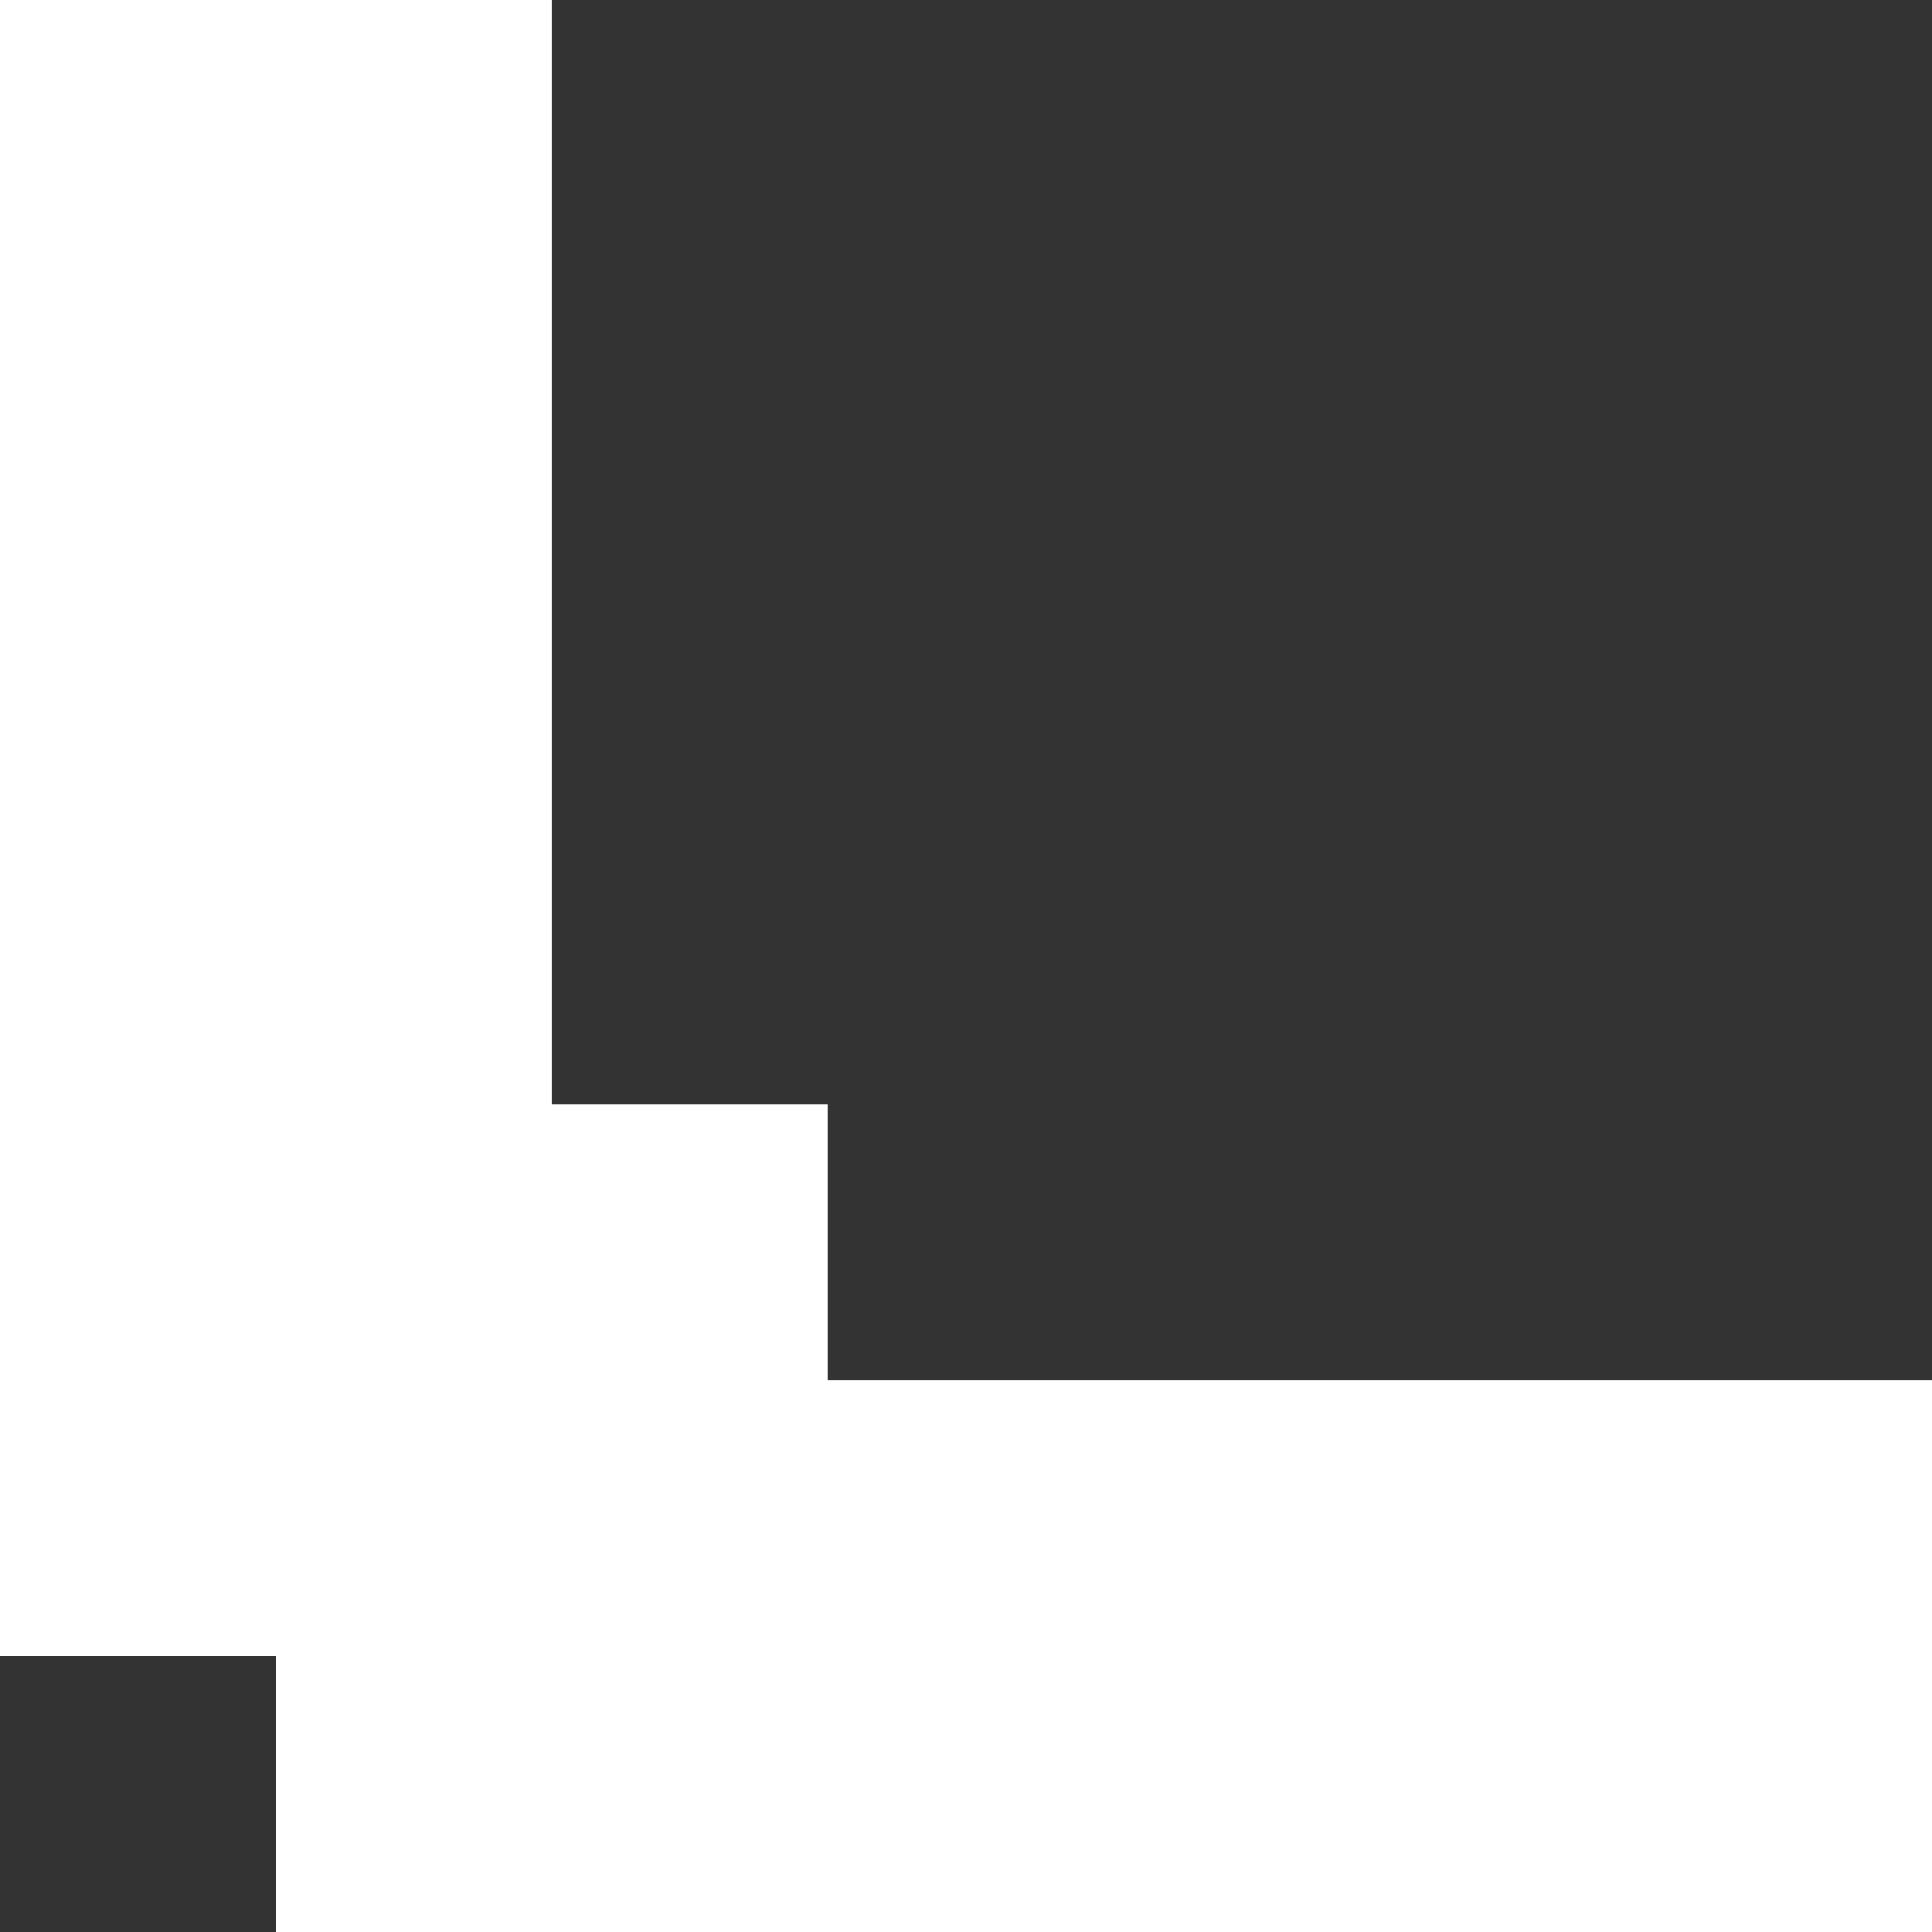 <?xml version="1.0" encoding="UTF-8"?> <svg xmlns="http://www.w3.org/2000/svg" version="1.1" width="28" height="28" shape-rendering="crispEdges"><rect width="100%" height="100%" fill="#333333" stroke="none"/><rect x="0" y="0" width="1" height="1" fill="#FFFFFF"></rect><rect x="1" y="0" width="1" height="1" fill="#FFFFFF"></rect><rect x="2" y="0" width="1" height="1" fill="#FFFFFF"></rect><rect x="3" y="0" width="1" height="1" fill="#FFFFFF"></rect><rect x="4" y="0" width="1" height="1" fill="#FFFFFF"></rect><rect x="5" y="0" width="1" height="1" fill="#FFFFFF"></rect><rect x="6" y="0" width="1" height="1" fill="#FFFFFF"></rect><rect x="7" y="0" width="1" height="1" fill="#FFFFFF"></rect><rect x="0" y="1" width="1" height="1" fill="#FFFFFF"></rect><rect x="1" y="1" width="1" height="1" fill="#FFFFFF"></rect><rect x="2" y="1" width="1" height="1" fill="#FFFFFF"></rect><rect x="3" y="1" width="1" height="1" fill="#FFFFFF"></rect><rect x="4" y="1" width="1" height="1" fill="#FFFFFF"></rect><rect x="5" y="1" width="1" height="1" fill="#FFFFFF"></rect><rect x="6" y="1" width="1" height="1" fill="#FFFFFF"></rect><rect x="7" y="1" width="1" height="1" fill="#FFFFFF"></rect><rect x="0" y="2" width="1" height="1" fill="#FFFFFF"></rect><rect x="1" y="2" width="1" height="1" fill="#FFFFFF"></rect><rect x="2" y="2" width="1" height="1" fill="#FFFFFF"></rect><rect x="3" y="2" width="1" height="1" fill="#FFFFFF"></rect><rect x="4" y="2" width="1" height="1" fill="#FFFFFF"></rect><rect x="5" y="2" width="1" height="1" fill="#FFFFFF"></rect><rect x="6" y="2" width="1" height="1" fill="#FFFFFF"></rect><rect x="7" y="2" width="1" height="1" fill="#FFFFFF"></rect><rect x="0" y="3" width="1" height="1" fill="#FFFFFF"></rect><rect x="1" y="3" width="1" height="1" fill="#FFFFFF"></rect><rect x="2" y="3" width="1" height="1" fill="#FFFFFF"></rect><rect x="3" y="3" width="1" height="1" fill="#FFFFFF"></rect><rect x="4" y="3" width="1" height="1" fill="#FFFFFF"></rect><rect x="5" y="3" width="1" height="1" fill="#FFFFFF"></rect><rect x="6" y="3" width="1" height="1" fill="#FFFFFF"></rect><rect x="7" y="3" width="1" height="1" fill="#FFFFFF"></rect><rect x="0" y="4" width="1" height="1" fill="#FFFFFF"></rect><rect x="1" y="4" width="1" height="1" fill="#FFFFFF"></rect><rect x="2" y="4" width="1" height="1" fill="#FFFFFF"></rect><rect x="3" y="4" width="1" height="1" fill="#FFFFFF"></rect><rect x="4" y="4" width="1" height="1" fill="#FFFFFF"></rect><rect x="5" y="4" width="1" height="1" fill="#FFFFFF"></rect><rect x="6" y="4" width="1" height="1" fill="#FFFFFF"></rect><rect x="7" y="4" width="1" height="1" fill="#FFFFFF"></rect><rect x="0" y="5" width="1" height="1" fill="#FFFFFF"></rect><rect x="1" y="5" width="1" height="1" fill="#FFFFFF"></rect><rect x="2" y="5" width="1" height="1" fill="#FFFFFF"></rect><rect x="3" y="5" width="1" height="1" fill="#FFFFFF"></rect><rect x="4" y="5" width="1" height="1" fill="#FFFFFF"></rect><rect x="5" y="5" width="1" height="1" fill="#FFFFFF"></rect><rect x="6" y="5" width="1" height="1" fill="#FFFFFF"></rect><rect x="7" y="5" width="1" height="1" fill="#FFFFFF"></rect><rect x="0" y="6" width="1" height="1" fill="#FFFFFF"></rect><rect x="1" y="6" width="1" height="1" fill="#FFFFFF"></rect><rect x="2" y="6" width="1" height="1" fill="#FFFFFF"></rect><rect x="3" y="6" width="1" height="1" fill="#FFFFFF"></rect><rect x="4" y="6" width="1" height="1" fill="#FFFFFF"></rect><rect x="5" y="6" width="1" height="1" fill="#FFFFFF"></rect><rect x="6" y="6" width="1" height="1" fill="#FFFFFF"></rect><rect x="7" y="6" width="1" height="1" fill="#FFFFFF"></rect><rect x="0" y="7" width="1" height="1" fill="#FFFFFF"></rect><rect x="1" y="7" width="1" height="1" fill="#FFFFFF"></rect><rect x="2" y="7" width="1" height="1" fill="#FFFFFF"></rect><rect x="3" y="7" width="1" height="1" fill="#FFFFFF"></rect><rect x="4" y="7" width="1" height="1" fill="#FFFFFF"></rect><rect x="5" y="7" width="1" height="1" fill="#FFFFFF"></rect><rect x="6" y="7" width="1" height="1" fill="#FFFFFF"></rect><rect x="7" y="7" width="1" height="1" fill="#FFFFFF"></rect><rect x="0" y="8" width="1" height="1" fill="#FFFFFF"></rect><rect x="1" y="8" width="1" height="1" fill="#FFFFFF"></rect><rect x="2" y="8" width="1" height="1" fill="#FFFFFF"></rect><rect x="3" y="8" width="1" height="1" fill="#FFFFFF"></rect><rect x="4" y="8" width="1" height="1" fill="#FFFFFF"></rect><rect x="5" y="8" width="1" height="1" fill="#FFFFFF"></rect><rect x="6" y="8" width="1" height="1" fill="#FFFFFF"></rect><rect x="7" y="8" width="1" height="1" fill="#FFFFFF"></rect><rect x="0" y="9" width="1" height="1" fill="#FFFFFF"></rect><rect x="1" y="9" width="1" height="1" fill="#FFFFFF"></rect><rect x="2" y="9" width="1" height="1" fill="#FFFFFF"></rect><rect x="3" y="9" width="1" height="1" fill="#FFFFFF"></rect><rect x="4" y="9" width="1" height="1" fill="#FFFFFF"></rect><rect x="5" y="9" width="1" height="1" fill="#FFFFFF"></rect><rect x="6" y="9" width="1" height="1" fill="#FFFFFF"></rect><rect x="7" y="9" width="1" height="1" fill="#FFFFFF"></rect><rect x="0" y="10" width="1" height="1" fill="#FFFFFF"></rect><rect x="1" y="10" width="1" height="1" fill="#FFFFFF"></rect><rect x="2" y="10" width="1" height="1" fill="#FFFFFF"></rect><rect x="3" y="10" width="1" height="1" fill="#FFFFFF"></rect><rect x="4" y="10" width="1" height="1" fill="#FFFFFF"></rect><rect x="5" y="10" width="1" height="1" fill="#FFFFFF"></rect><rect x="6" y="10" width="1" height="1" fill="#FFFFFF"></rect><rect x="7" y="10" width="1" height="1" fill="#FFFFFF"></rect><rect x="0" y="11" width="1" height="1" fill="#FFFFFF"></rect><rect x="1" y="11" width="1" height="1" fill="#FFFFFF"></rect><rect x="2" y="11" width="1" height="1" fill="#FFFFFF"></rect><rect x="3" y="11" width="1" height="1" fill="#FFFFFF"></rect><rect x="4" y="11" width="1" height="1" fill="#FFFFFF"></rect><rect x="5" y="11" width="1" height="1" fill="#FFFFFF"></rect><rect x="6" y="11" width="1" height="1" fill="#FFFFFF"></rect><rect x="7" y="11" width="1" height="1" fill="#FFFFFF"></rect><rect x="0" y="12" width="1" height="1" fill="#FFFFFF"></rect><rect x="1" y="12" width="1" height="1" fill="#FFFFFF"></rect><rect x="2" y="12" width="1" height="1" fill="#FFFFFF"></rect><rect x="3" y="12" width="1" height="1" fill="#FFFFFF"></rect><rect x="4" y="12" width="1" height="1" fill="#FFFFFF"></rect><rect x="5" y="12" width="1" height="1" fill="#FFFFFF"></rect><rect x="6" y="12" width="1" height="1" fill="#FFFFFF"></rect><rect x="7" y="12" width="1" height="1" fill="#FFFFFF"></rect><rect x="0" y="13" width="1" height="1" fill="#FFFFFF"></rect><rect x="1" y="13" width="1" height="1" fill="#FFFFFF"></rect><rect x="2" y="13" width="1" height="1" fill="#FFFFFF"></rect><rect x="3" y="13" width="1" height="1" fill="#FFFFFF"></rect><rect x="4" y="13" width="1" height="1" fill="#FFFFFF"></rect><rect x="5" y="13" width="1" height="1" fill="#FFFFFF"></rect><rect x="6" y="13" width="1" height="1" fill="#FFFFFF"></rect><rect x="7" y="13" width="1" height="1" fill="#FFFFFF"></rect><rect x="0" y="14" width="1" height="1" fill="#FFFFFF"></rect><rect x="1" y="14" width="1" height="1" fill="#FFFFFF"></rect><rect x="2" y="14" width="1" height="1" fill="#FFFFFF"></rect><rect x="3" y="14" width="1" height="1" fill="#FFFFFF"></rect><rect x="4" y="14" width="1" height="1" fill="#FFFFFF"></rect><rect x="5" y="14" width="1" height="1" fill="#FFFFFF"></rect><rect x="6" y="14" width="1" height="1" fill="#FFFFFF"></rect><rect x="7" y="14" width="1" height="1" fill="#FFFFFF"></rect><rect x="0" y="15" width="1" height="1" fill="#FFFFFF"></rect><rect x="1" y="15" width="1" height="1" fill="#FFFFFF"></rect><rect x="2" y="15" width="1" height="1" fill="#FFFFFF"></rect><rect x="3" y="15" width="1" height="1" fill="#FFFFFF"></rect><rect x="4" y="15" width="1" height="1" fill="#FFFFFF"></rect><rect x="5" y="15" width="1" height="1" fill="#FFFFFF"></rect><rect x="6" y="15" width="1" height="1" fill="#FFFFFF"></rect><rect x="7" y="15" width="1" height="1" fill="#FFFFFF"></rect><rect x="0" y="16" width="1" height="1" fill="#FFFFFF"></rect><rect x="1" y="16" width="1" height="1" fill="#FFFFFF"></rect><rect x="2" y="16" width="1" height="1" fill="#FFFFFF"></rect><rect x="3" y="16" width="1" height="1" fill="#FFFFFF"></rect><rect x="4" y="16" width="1" height="1" fill="#FFFFFF"></rect><rect x="5" y="16" width="1" height="1" fill="#FFFFFF"></rect><rect x="6" y="16" width="1" height="1" fill="#FFFFFF"></rect><rect x="7" y="16" width="1" height="1" fill="#FFFFFF"></rect><rect x="8" y="16" width="1" height="1" fill="#FFFFFF"></rect><rect x="9" y="16" width="1" height="1" fill="#FFFFFF"></rect><rect x="10" y="16" width="1" height="1" fill="#FFFFFF"></rect><rect x="11" y="16" width="1" height="1" fill="#FFFFFF"></rect><rect x="0" y="17" width="1" height="1" fill="#FFFFFF"></rect><rect x="1" y="17" width="1" height="1" fill="#FFFFFF"></rect><rect x="2" y="17" width="1" height="1" fill="#FFFFFF"></rect><rect x="3" y="17" width="1" height="1" fill="#FFFFFF"></rect><rect x="4" y="17" width="1" height="1" fill="#FFFFFF"></rect><rect x="5" y="17" width="1" height="1" fill="#FFFFFF"></rect><rect x="6" y="17" width="1" height="1" fill="#FFFFFF"></rect><rect x="7" y="17" width="1" height="1" fill="#FFFFFF"></rect><rect x="8" y="17" width="1" height="1" fill="#FFFFFF"></rect><rect x="9" y="17" width="1" height="1" fill="#FFFFFF"></rect><rect x="10" y="17" width="1" height="1" fill="#FFFFFF"></rect><rect x="11" y="17" width="1" height="1" fill="#FFFFFF"></rect><rect x="0" y="18" width="1" height="1" fill="#FFFFFF"></rect><rect x="1" y="18" width="1" height="1" fill="#FFFFFF"></rect><rect x="2" y="18" width="1" height="1" fill="#FFFFFF"></rect><rect x="3" y="18" width="1" height="1" fill="#FFFFFF"></rect><rect x="4" y="18" width="1" height="1" fill="#FFFFFF"></rect><rect x="5" y="18" width="1" height="1" fill="#FFFFFF"></rect><rect x="6" y="18" width="1" height="1" fill="#FFFFFF"></rect><rect x="7" y="18" width="1" height="1" fill="#FFFFFF"></rect><rect x="8" y="18" width="1" height="1" fill="#FFFFFF"></rect><rect x="9" y="18" width="1" height="1" fill="#FFFFFF"></rect><rect x="10" y="18" width="1" height="1" fill="#FFFFFF"></rect><rect x="11" y="18" width="1" height="1" fill="#FFFFFF"></rect><rect x="0" y="19" width="1" height="1" fill="#FFFFFF"></rect><rect x="1" y="19" width="1" height="1" fill="#FFFFFF"></rect><rect x="2" y="19" width="1" height="1" fill="#FFFFFF"></rect><rect x="3" y="19" width="1" height="1" fill="#FFFFFF"></rect><rect x="4" y="19" width="1" height="1" fill="#FFFFFF"></rect><rect x="5" y="19" width="1" height="1" fill="#FFFFFF"></rect><rect x="6" y="19" width="1" height="1" fill="#FFFFFF"></rect><rect x="7" y="19" width="1" height="1" fill="#FFFFFF"></rect><rect x="8" y="19" width="1" height="1" fill="#FFFFFF"></rect><rect x="9" y="19" width="1" height="1" fill="#FFFFFF"></rect><rect x="10" y="19" width="1" height="1" fill="#FFFFFF"></rect><rect x="11" y="19" width="1" height="1" fill="#FFFFFF"></rect><rect x="0" y="20" width="1" height="1" fill="#FFFFFF"></rect><rect x="1" y="20" width="1" height="1" fill="#FFFFFF"></rect><rect x="2" y="20" width="1" height="1" fill="#FFFFFF"></rect><rect x="3" y="20" width="1" height="1" fill="#FFFFFF"></rect><rect x="4" y="20" width="1" height="1" fill="#FFFFFF"></rect><rect x="5" y="20" width="1" height="1" fill="#FFFFFF"></rect><rect x="6" y="20" width="1" height="1" fill="#FFFFFF"></rect><rect x="7" y="20" width="1" height="1" fill="#FFFFFF"></rect><rect x="8" y="20" width="1" height="1" fill="#FFFFFF"></rect><rect x="9" y="20" width="1" height="1" fill="#FFFFFF"></rect><rect x="10" y="20" width="1" height="1" fill="#FFFFFF"></rect><rect x="11" y="20" width="1" height="1" fill="#FFFFFF"></rect><rect x="12" y="20" width="1" height="1" fill="#FFFFFF"></rect><rect x="13" y="20" width="1" height="1" fill="#FFFFFF"></rect><rect x="14" y="20" width="1" height="1" fill="#FFFFFF"></rect><rect x="15" y="20" width="1" height="1" fill="#FFFFFF"></rect><rect x="16" y="20" width="1" height="1" fill="#FFFFFF"></rect><rect x="17" y="20" width="1" height="1" fill="#FFFFFF"></rect><rect x="18" y="20" width="1" height="1" fill="#FFFFFF"></rect><rect x="19" y="20" width="1" height="1" fill="#FFFFFF"></rect><rect x="20" y="20" width="1" height="1" fill="#FFFFFF"></rect><rect x="21" y="20" width="1" height="1" fill="#FFFFFF"></rect><rect x="22" y="20" width="1" height="1" fill="#FFFFFF"></rect><rect x="23" y="20" width="1" height="1" fill="#FFFFFF"></rect><rect x="24" y="20" width="1" height="1" fill="#FFFFFF"></rect><rect x="25" y="20" width="1" height="1" fill="#FFFFFF"></rect><rect x="26" y="20" width="1" height="1" fill="#FFFFFF"></rect><rect x="27" y="20" width="1" height="1" fill="#FFFFFF"></rect><rect x="0" y="21" width="1" height="1" fill="#FFFFFF"></rect><rect x="1" y="21" width="1" height="1" fill="#FFFFFF"></rect><rect x="2" y="21" width="1" height="1" fill="#FFFFFF"></rect><rect x="3" y="21" width="1" height="1" fill="#FFFFFF"></rect><rect x="4" y="21" width="1" height="1" fill="#FFFFFF"></rect><rect x="5" y="21" width="1" height="1" fill="#FFFFFF"></rect><rect x="6" y="21" width="1" height="1" fill="#FFFFFF"></rect><rect x="7" y="21" width="1" height="1" fill="#FFFFFF"></rect><rect x="8" y="21" width="1" height="1" fill="#FFFFFF"></rect><rect x="9" y="21" width="1" height="1" fill="#FFFFFF"></rect><rect x="10" y="21" width="1" height="1" fill="#FFFFFF"></rect><rect x="11" y="21" width="1" height="1" fill="#FFFFFF"></rect><rect x="12" y="21" width="1" height="1" fill="#FFFFFF"></rect><rect x="13" y="21" width="1" height="1" fill="#FFFFFF"></rect><rect x="14" y="21" width="1" height="1" fill="#FFFFFF"></rect><rect x="15" y="21" width="1" height="1" fill="#FFFFFF"></rect><rect x="16" y="21" width="1" height="1" fill="#FFFFFF"></rect><rect x="17" y="21" width="1" height="1" fill="#FFFFFF"></rect><rect x="18" y="21" width="1" height="1" fill="#FFFFFF"></rect><rect x="19" y="21" width="1" height="1" fill="#FFFFFF"></rect><rect x="20" y="21" width="1" height="1" fill="#FFFFFF"></rect><rect x="21" y="21" width="1" height="1" fill="#FFFFFF"></rect><rect x="22" y="21" width="1" height="1" fill="#FFFFFF"></rect><rect x="23" y="21" width="1" height="1" fill="#FFFFFF"></rect><rect x="24" y="21" width="1" height="1" fill="#FFFFFF"></rect><rect x="25" y="21" width="1" height="1" fill="#FFFFFF"></rect><rect x="26" y="21" width="1" height="1" fill="#FFFFFF"></rect><rect x="27" y="21" width="1" height="1" fill="#FFFFFF"></rect><rect x="0" y="22" width="1" height="1" fill="#FFFFFF"></rect><rect x="1" y="22" width="1" height="1" fill="#FFFFFF"></rect><rect x="2" y="22" width="1" height="1" fill="#FFFFFF"></rect><rect x="3" y="22" width="1" height="1" fill="#FFFFFF"></rect><rect x="4" y="22" width="1" height="1" fill="#FFFFFF"></rect><rect x="5" y="22" width="1" height="1" fill="#FFFFFF"></rect><rect x="6" y="22" width="1" height="1" fill="#FFFFFF"></rect><rect x="7" y="22" width="1" height="1" fill="#FFFFFF"></rect><rect x="8" y="22" width="1" height="1" fill="#FFFFFF"></rect><rect x="9" y="22" width="1" height="1" fill="#FFFFFF"></rect><rect x="10" y="22" width="1" height="1" fill="#FFFFFF"></rect><rect x="11" y="22" width="1" height="1" fill="#FFFFFF"></rect><rect x="12" y="22" width="1" height="1" fill="#FFFFFF"></rect><rect x="13" y="22" width="1" height="1" fill="#FFFFFF"></rect><rect x="14" y="22" width="1" height="1" fill="#FFFFFF"></rect><rect x="15" y="22" width="1" height="1" fill="#FFFFFF"></rect><rect x="16" y="22" width="1" height="1" fill="#FFFFFF"></rect><rect x="17" y="22" width="1" height="1" fill="#FFFFFF"></rect><rect x="18" y="22" width="1" height="1" fill="#FFFFFF"></rect><rect x="19" y="22" width="1" height="1" fill="#FFFFFF"></rect><rect x="20" y="22" width="1" height="1" fill="#FFFFFF"></rect><rect x="21" y="22" width="1" height="1" fill="#FFFFFF"></rect><rect x="22" y="22" width="1" height="1" fill="#FFFFFF"></rect><rect x="23" y="22" width="1" height="1" fill="#FFFFFF"></rect><rect x="24" y="22" width="1" height="1" fill="#FFFFFF"></rect><rect x="25" y="22" width="1" height="1" fill="#FFFFFF"></rect><rect x="26" y="22" width="1" height="1" fill="#FFFFFF"></rect><rect x="27" y="22" width="1" height="1" fill="#FFFFFF"></rect><rect x="0" y="23" width="1" height="1" fill="#FFFFFF"></rect><rect x="1" y="23" width="1" height="1" fill="#FFFFFF"></rect><rect x="2" y="23" width="1" height="1" fill="#FFFFFF"></rect><rect x="3" y="23" width="1" height="1" fill="#FFFFFF"></rect><rect x="4" y="23" width="1" height="1" fill="#FFFFFF"></rect><rect x="5" y="23" width="1" height="1" fill="#FFFFFF"></rect><rect x="6" y="23" width="1" height="1" fill="#FFFFFF"></rect><rect x="7" y="23" width="1" height="1" fill="#FFFFFF"></rect><rect x="8" y="23" width="1" height="1" fill="#FFFFFF"></rect><rect x="9" y="23" width="1" height="1" fill="#FFFFFF"></rect><rect x="10" y="23" width="1" height="1" fill="#FFFFFF"></rect><rect x="11" y="23" width="1" height="1" fill="#FFFFFF"></rect><rect x="12" y="23" width="1" height="1" fill="#FFFFFF"></rect><rect x="13" y="23" width="1" height="1" fill="#FFFFFF"></rect><rect x="14" y="23" width="1" height="1" fill="#FFFFFF"></rect><rect x="15" y="23" width="1" height="1" fill="#FFFFFF"></rect><rect x="16" y="23" width="1" height="1" fill="#FFFFFF"></rect><rect x="17" y="23" width="1" height="1" fill="#FFFFFF"></rect><rect x="18" y="23" width="1" height="1" fill="#FFFFFF"></rect><rect x="19" y="23" width="1" height="1" fill="#FFFFFF"></rect><rect x="20" y="23" width="1" height="1" fill="#FFFFFF"></rect><rect x="21" y="23" width="1" height="1" fill="#FFFFFF"></rect><rect x="22" y="23" width="1" height="1" fill="#FFFFFF"></rect><rect x="23" y="23" width="1" height="1" fill="#FFFFFF"></rect><rect x="24" y="23" width="1" height="1" fill="#FFFFFF"></rect><rect x="25" y="23" width="1" height="1" fill="#FFFFFF"></rect><rect x="26" y="23" width="1" height="1" fill="#FFFFFF"></rect><rect x="27" y="23" width="1" height="1" fill="#FFFFFF"></rect><rect x="4" y="24" width="1" height="1" fill="#FFFFFF"></rect><rect x="5" y="24" width="1" height="1" fill="#FFFFFF"></rect><rect x="6" y="24" width="1" height="1" fill="#FFFFFF"></rect><rect x="7" y="24" width="1" height="1" fill="#FFFFFF"></rect><rect x="8" y="24" width="1" height="1" fill="#FFFFFF"></rect><rect x="9" y="24" width="1" height="1" fill="#FFFFFF"></rect><rect x="10" y="24" width="1" height="1" fill="#FFFFFF"></rect><rect x="11" y="24" width="1" height="1" fill="#FFFFFF"></rect><rect x="12" y="24" width="1" height="1" fill="#FFFFFF"></rect><rect x="13" y="24" width="1" height="1" fill="#FFFFFF"></rect><rect x="14" y="24" width="1" height="1" fill="#FFFFFF"></rect><rect x="15" y="24" width="1" height="1" fill="#FFFFFF"></rect><rect x="16" y="24" width="1" height="1" fill="#FFFFFF"></rect><rect x="17" y="24" width="1" height="1" fill="#FFFFFF"></rect><rect x="18" y="24" width="1" height="1" fill="#FFFFFF"></rect><rect x="19" y="24" width="1" height="1" fill="#FFFFFF"></rect><rect x="20" y="24" width="1" height="1" fill="#FFFFFF"></rect><rect x="21" y="24" width="1" height="1" fill="#FFFFFF"></rect><rect x="22" y="24" width="1" height="1" fill="#FFFFFF"></rect><rect x="23" y="24" width="1" height="1" fill="#FFFFFF"></rect><rect x="24" y="24" width="1" height="1" fill="#FFFFFF"></rect><rect x="25" y="24" width="1" height="1" fill="#FFFFFF"></rect><rect x="26" y="24" width="1" height="1" fill="#FFFFFF"></rect><rect x="27" y="24" width="1" height="1" fill="#FFFFFF"></rect><rect x="4" y="25" width="1" height="1" fill="#FFFFFF"></rect><rect x="5" y="25" width="1" height="1" fill="#FFFFFF"></rect><rect x="6" y="25" width="1" height="1" fill="#FFFFFF"></rect><rect x="7" y="25" width="1" height="1" fill="#FFFFFF"></rect><rect x="8" y="25" width="1" height="1" fill="#FFFFFF"></rect><rect x="9" y="25" width="1" height="1" fill="#FFFFFF"></rect><rect x="10" y="25" width="1" height="1" fill="#FFFFFF"></rect><rect x="11" y="25" width="1" height="1" fill="#FFFFFF"></rect><rect x="12" y="25" width="1" height="1" fill="#FFFFFF"></rect><rect x="13" y="25" width="1" height="1" fill="#FFFFFF"></rect><rect x="14" y="25" width="1" height="1" fill="#FFFFFF"></rect><rect x="15" y="25" width="1" height="1" fill="#FFFFFF"></rect><rect x="16" y="25" width="1" height="1" fill="#FFFFFF"></rect><rect x="17" y="25" width="1" height="1" fill="#FFFFFF"></rect><rect x="18" y="25" width="1" height="1" fill="#FFFFFF"></rect><rect x="19" y="25" width="1" height="1" fill="#FFFFFF"></rect><rect x="20" y="25" width="1" height="1" fill="#FFFFFF"></rect><rect x="21" y="25" width="1" height="1" fill="#FFFFFF"></rect><rect x="22" y="25" width="1" height="1" fill="#FFFFFF"></rect><rect x="23" y="25" width="1" height="1" fill="#FFFFFF"></rect><rect x="24" y="25" width="1" height="1" fill="#FFFFFF"></rect><rect x="25" y="25" width="1" height="1" fill="#FFFFFF"></rect><rect x="26" y="25" width="1" height="1" fill="#FFFFFF"></rect><rect x="27" y="25" width="1" height="1" fill="#FFFFFF"></rect><rect x="4" y="26" width="1" height="1" fill="#FFFFFF"></rect><rect x="5" y="26" width="1" height="1" fill="#FFFFFF"></rect><rect x="6" y="26" width="1" height="1" fill="#FFFFFF"></rect><rect x="7" y="26" width="1" height="1" fill="#FFFFFF"></rect><rect x="8" y="26" width="1" height="1" fill="#FFFFFF"></rect><rect x="9" y="26" width="1" height="1" fill="#FFFFFF"></rect><rect x="10" y="26" width="1" height="1" fill="#FFFFFF"></rect><rect x="11" y="26" width="1" height="1" fill="#FFFFFF"></rect><rect x="12" y="26" width="1" height="1" fill="#FFFFFF"></rect><rect x="13" y="26" width="1" height="1" fill="#FFFFFF"></rect><rect x="14" y="26" width="1" height="1" fill="#FFFFFF"></rect><rect x="15" y="26" width="1" height="1" fill="#FFFFFF"></rect><rect x="16" y="26" width="1" height="1" fill="#FFFFFF"></rect><rect x="17" y="26" width="1" height="1" fill="#FFFFFF"></rect><rect x="18" y="26" width="1" height="1" fill="#FFFFFF"></rect><rect x="19" y="26" width="1" height="1" fill="#FFFFFF"></rect><rect x="20" y="26" width="1" height="1" fill="#FFFFFF"></rect><rect x="21" y="26" width="1" height="1" fill="#FFFFFF"></rect><rect x="22" y="26" width="1" height="1" fill="#FFFFFF"></rect><rect x="23" y="26" width="1" height="1" fill="#FFFFFF"></rect><rect x="24" y="26" width="1" height="1" fill="#FFFFFF"></rect><rect x="25" y="26" width="1" height="1" fill="#FFFFFF"></rect><rect x="26" y="26" width="1" height="1" fill="#FFFFFF"></rect><rect x="27" y="26" width="1" height="1" fill="#FFFFFF"></rect><rect x="4" y="27" width="1" height="1" fill="#FFFFFF"></rect><rect x="5" y="27" width="1" height="1" fill="#FFFFFF"></rect><rect x="6" y="27" width="1" height="1" fill="#FFFFFF"></rect><rect x="7" y="27" width="1" height="1" fill="#FFFFFF"></rect><rect x="8" y="27" width="1" height="1" fill="#FFFFFF"></rect><rect x="9" y="27" width="1" height="1" fill="#FFFFFF"></rect><rect x="10" y="27" width="1" height="1" fill="#FFFFFF"></rect><rect x="11" y="27" width="1" height="1" fill="#FFFFFF"></rect><rect x="12" y="27" width="1" height="1" fill="#FFFFFF"></rect><rect x="13" y="27" width="1" height="1" fill="#FFFFFF"></rect><rect x="14" y="27" width="1" height="1" fill="#FFFFFF"></rect><rect x="15" y="27" width="1" height="1" fill="#FFFFFF"></rect><rect x="16" y="27" width="1" height="1" fill="#FFFFFF"></rect><rect x="17" y="27" width="1" height="1" fill="#FFFFFF"></rect><rect x="18" y="27" width="1" height="1" fill="#FFFFFF"></rect><rect x="19" y="27" width="1" height="1" fill="#FFFFFF"></rect><rect x="20" y="27" width="1" height="1" fill="#FFFFFF"></rect><rect x="21" y="27" width="1" height="1" fill="#FFFFFF"></rect><rect x="22" y="27" width="1" height="1" fill="#FFFFFF"></rect><rect x="23" y="27" width="1" height="1" fill="#FFFFFF"></rect><rect x="24" y="27" width="1" height="1" fill="#FFFFFF"></rect><rect x="25" y="27" width="1" height="1" fill="#FFFFFF"></rect><rect x="26" y="27" width="1" height="1" fill="#FFFFFF"></rect><rect x="27" y="27" width="1" height="1" fill="#FFFFFF"></rect></svg> 